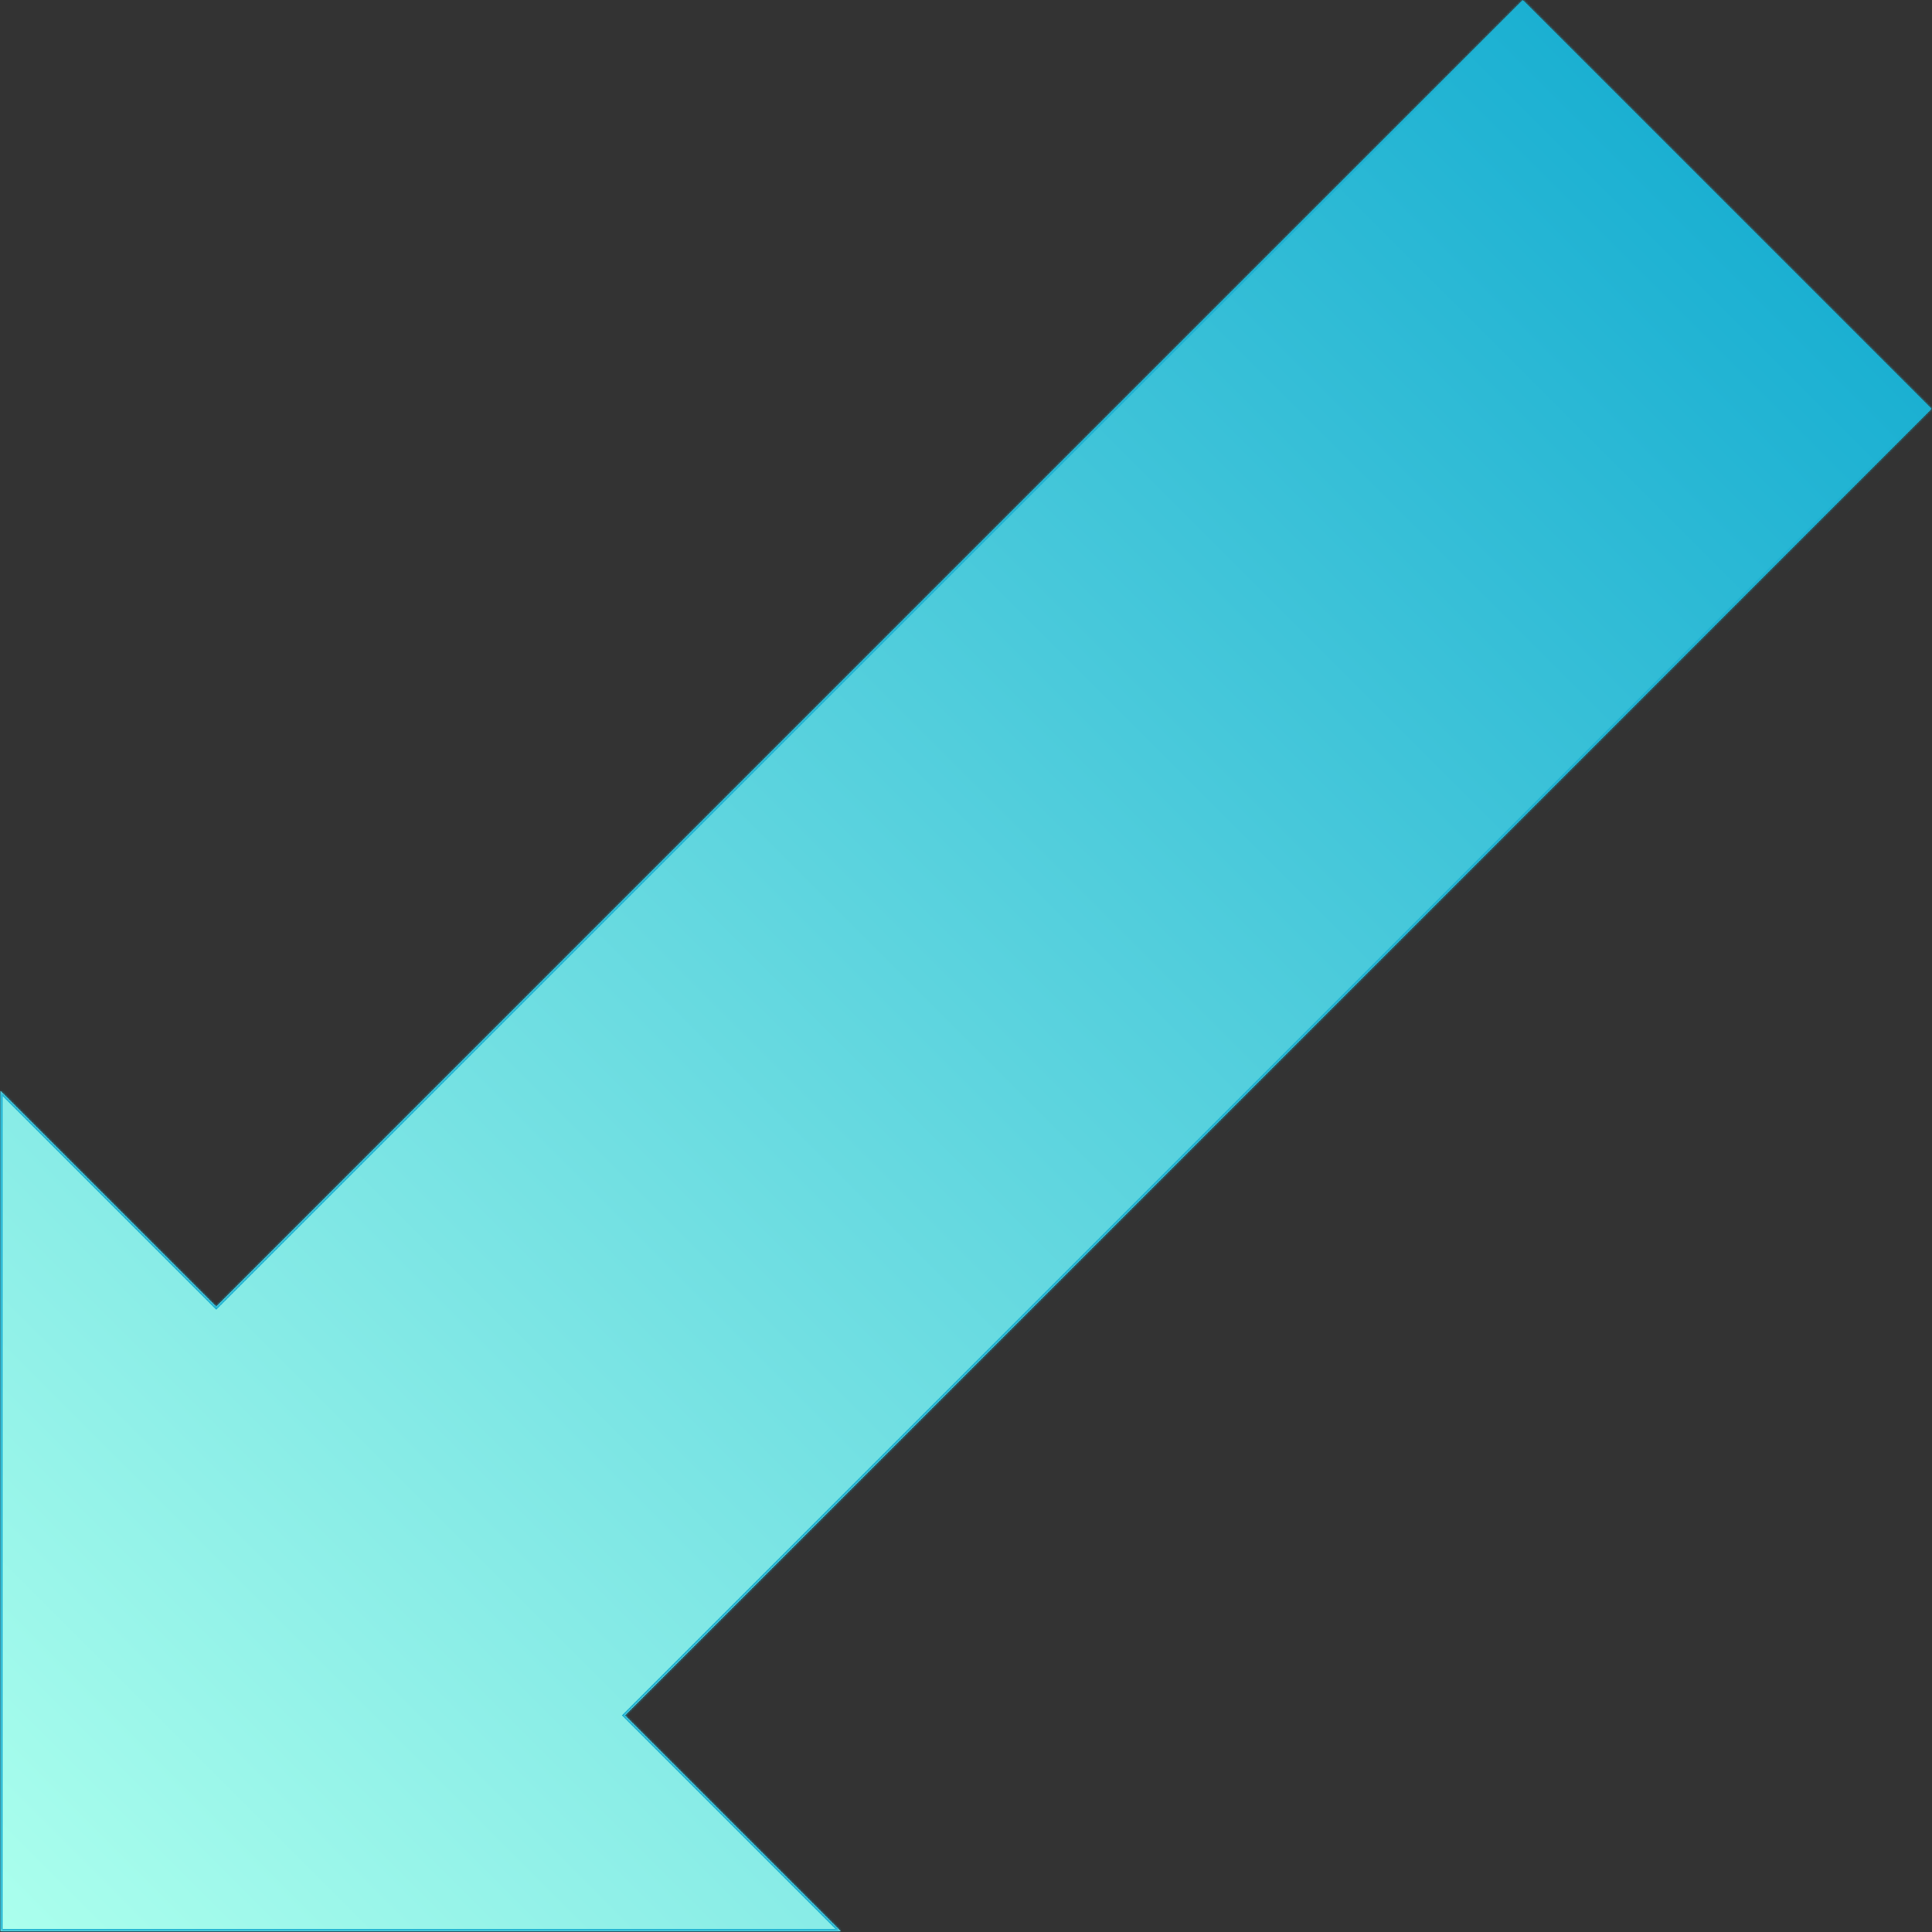 <?xml version="1.0" encoding="UTF-8"?> <svg xmlns="http://www.w3.org/2000/svg" width="869" height="869" viewBox="0 0 869 869" fill="none"><rect x="0" y="0" width="869" height="869" fill="#333333" stroke="none"/><mask id="path-1-inside-1_11_24" fill="white"><path d="M0.222 868.597L378.145 868.597L281.108 771.561L868.794 183.875L684.946 0.027L97.26 587.713L0.223 490.676L0.222 868.597Z"></path></mask><path d="M0.222 868.597L378.145 868.597L281.108 771.561L868.794 183.875L684.946 0.027L97.26 587.713L0.223 490.676L0.222 868.597Z" fill="url(#paint0_linear_11_24)"></path><path d="M0.222 868.597L0.222 869.597L-0.778 869.597L-0.778 868.597L0.222 868.597ZM378.145 868.597L378.852 867.89L380.559 869.597L378.145 869.597L378.145 868.597ZM281.108 771.561L280.401 772.268L279.694 771.561L280.401 770.853L281.108 771.561ZM868.794 183.875L869.501 183.168L870.208 183.875L869.501 184.582L868.794 183.875ZM684.946 0.027L684.239 -0.68L684.946 -1.387L685.653 -0.68L684.946 0.027ZM97.26 587.713L97.967 588.42L97.26 589.127L96.553 588.42L97.26 587.713ZM0.223 490.676L-0.777 490.676L-0.777 488.261L0.93 489.968L0.223 490.676ZM0.222 868.597L0.222 867.597L378.145 867.597L378.145 868.597L378.145 869.597L0.222 869.597L0.222 868.597ZM378.145 868.597L377.437 869.304L280.401 772.268L281.108 771.561L281.815 770.853L378.852 867.89L378.145 868.597ZM281.108 771.561L280.401 770.853L868.087 183.168L868.794 183.875L869.501 184.582L281.815 772.268L281.108 771.561ZM868.794 183.875L868.087 184.582L684.239 0.734L684.946 0.027L685.653 -0.68L869.501 183.168L868.794 183.875ZM684.946 0.027L685.653 0.734L97.967 588.42L97.26 587.713L96.553 587.006L684.239 -0.68L684.946 0.027ZM97.26 587.713L96.553 588.42L-0.484 491.383L0.223 490.676L0.93 489.968L97.967 587.006L97.26 587.713ZM0.223 490.676L1.223 490.676L1.222 868.597L0.222 868.597L-0.778 868.597L-0.777 490.676L0.223 490.676Z" fill="#1BB0D2" mask="url(#path-1-inside-1_11_24)"></path><defs><linearGradient id="paint0_linear_11_24" x1="0.223" y1="868.597" x2="776.87" y2="91.951" gradientUnits="userSpaceOnUse"><stop stop-color="#ABFFED"></stop><stop offset="1" stop-color="#1BB0D2"></stop></linearGradient></defs></svg> 